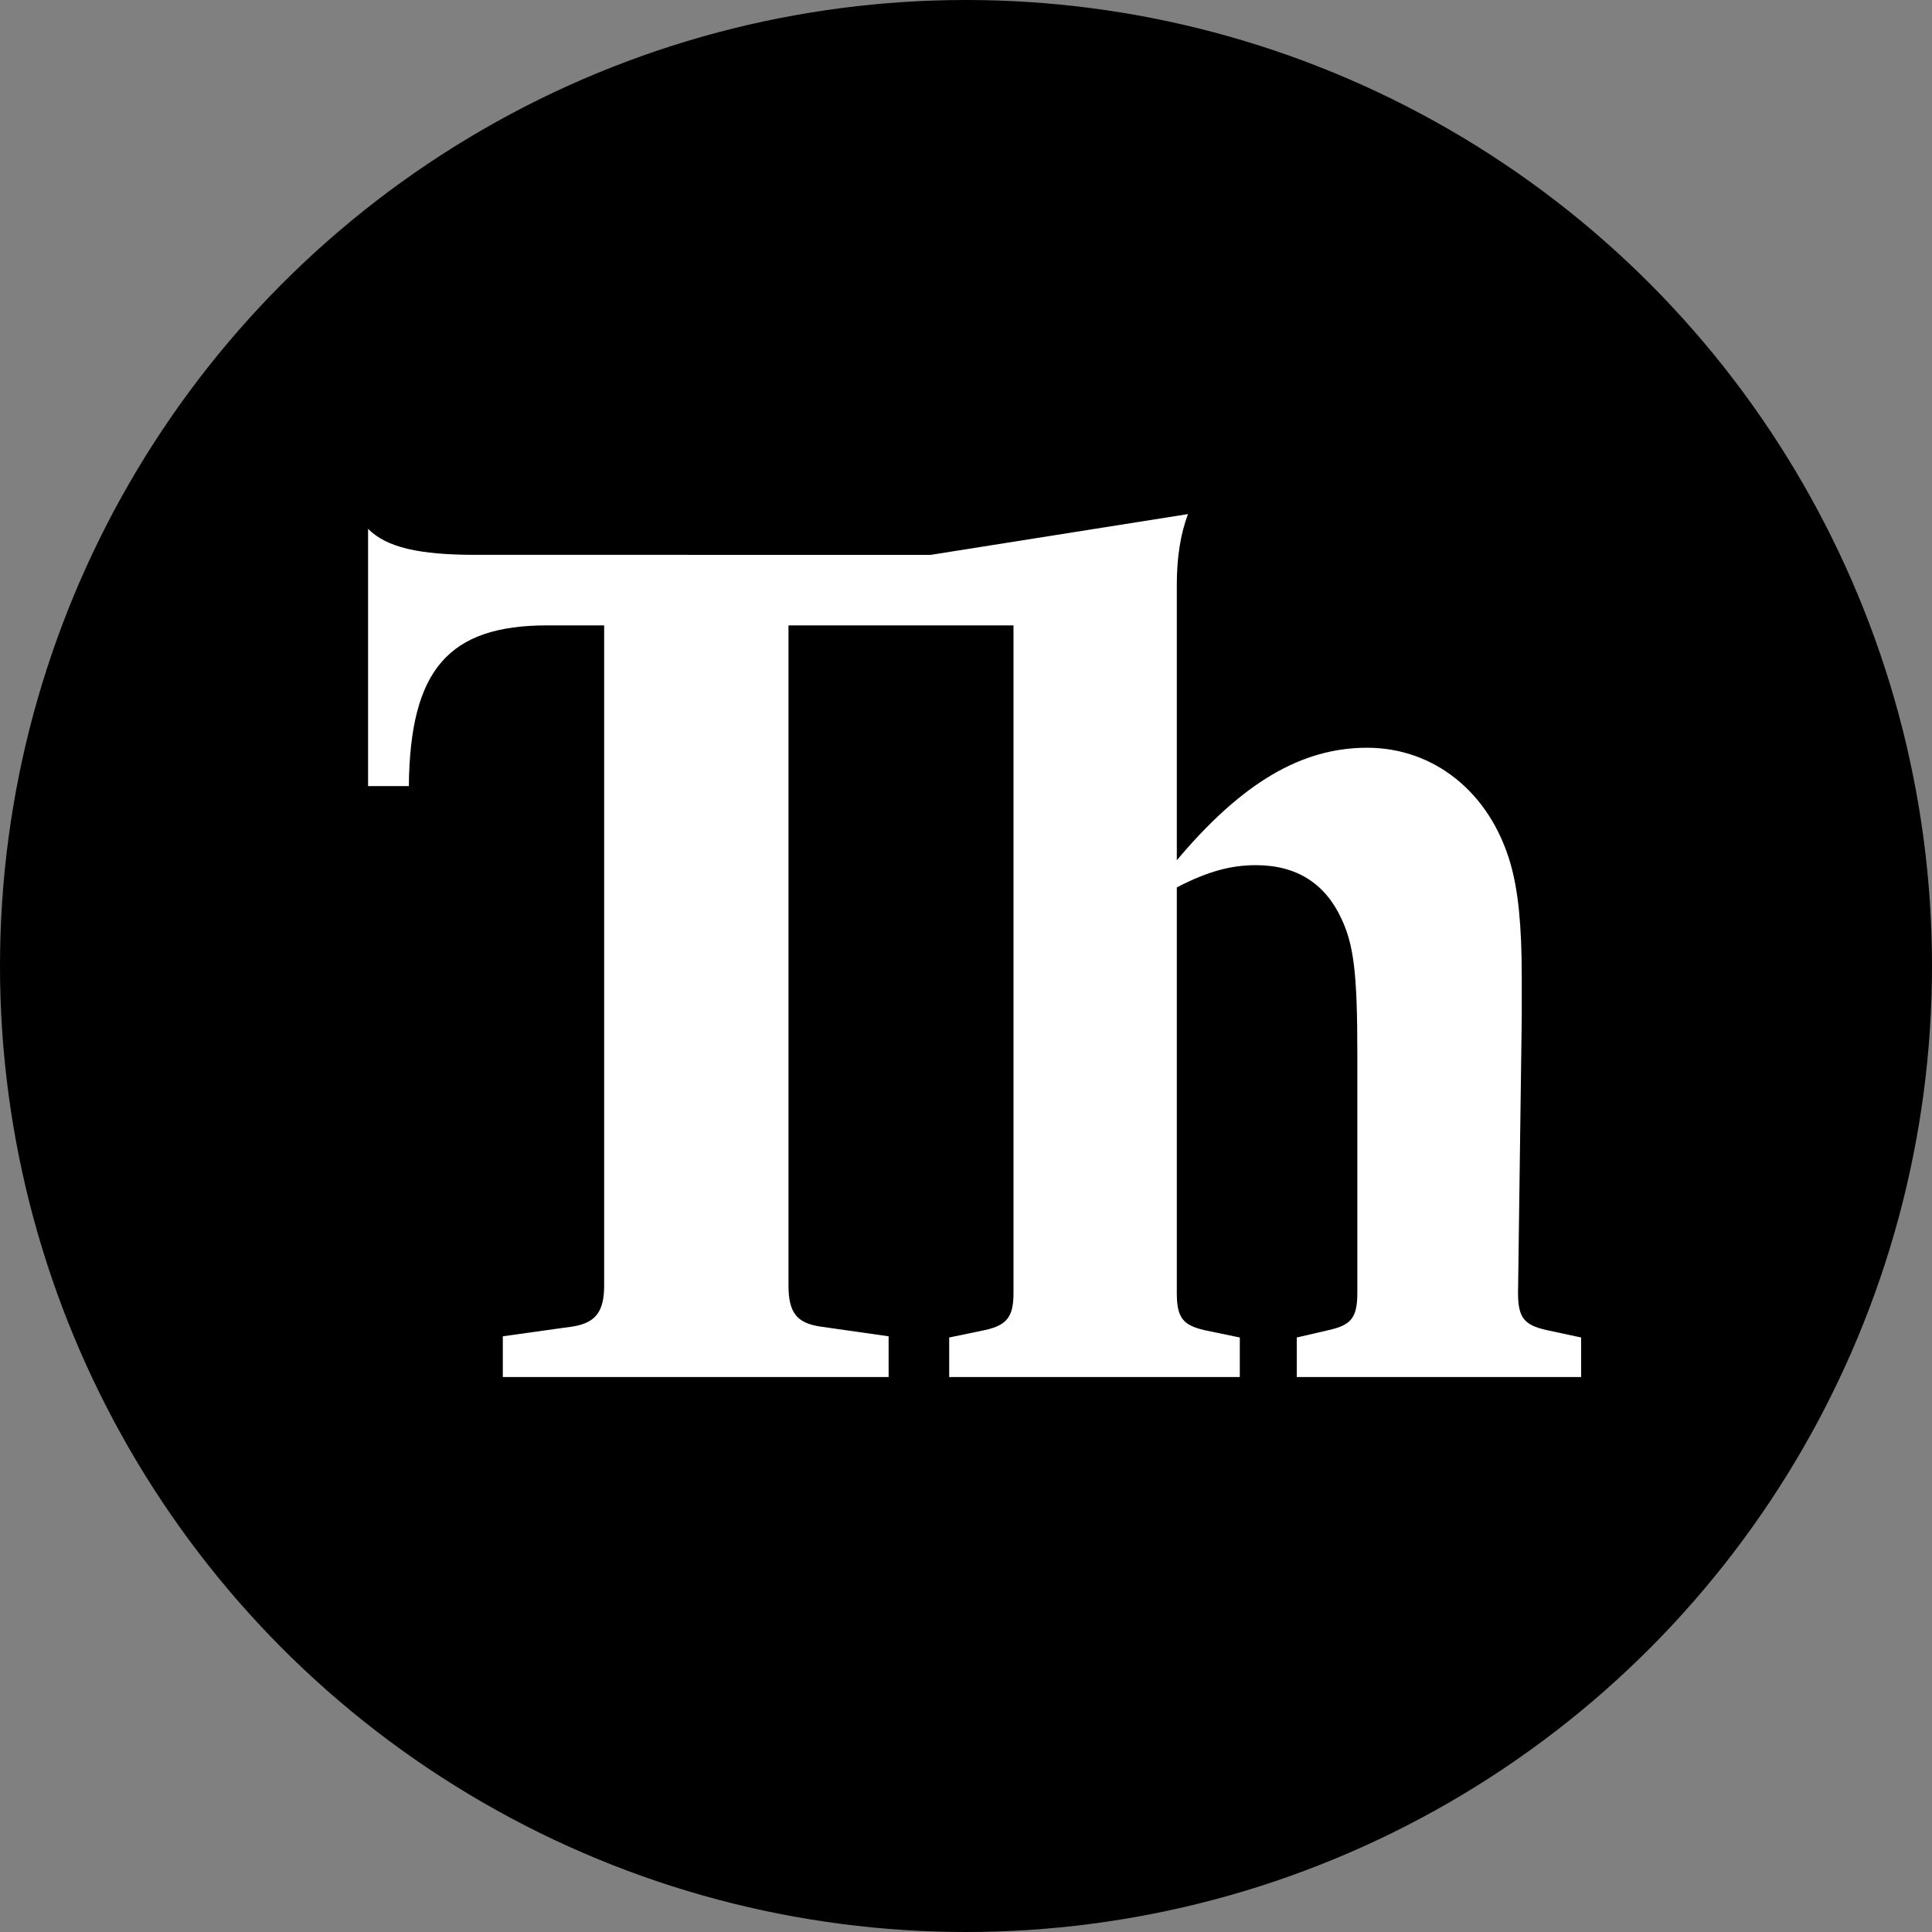 <svg viewBox="0 0 192 192" xmlns="http://www.w3.org/2000/svg"><rect x="0" y="0" width="192" height="192" fill="#808080" stroke="none"/><circle cx="96" cy="96" r="96"/><path d="m92.5 55.14 25.56-4.05c-.74 1.97-1.11 4.3-1.11 7v27.4c6.51-7.74 12.41-11.18 18.92-11.18s12.17 4.3 14.25 11.55c.74 2.58 1.11 6.02 1.11 11.18v4.05l-.37 27.4c0 2.46.61 3.19 2.83 3.69l3.44.74v3.93h-28.26v-3.93l3.19-.74c2.21-.49 2.83-1.23 2.83-3.69v-23.96c0-7.86-.37-10.69-1.6-13.27-1.6-3.44-4.42-5.28-8.48-5.28-2.46 0-4.79.61-7.86 2.21v40.3c0 2.46.61 3.19 2.7 3.69l3.56.74v3.93h-28.88v-3.93l3.56-.74c2.21-.49 2.83-1.35 2.83-3.69v-66.34h-22.36v65.62c0 2.7.86 3.69 3.07 4.05l6.88.98v4.05h-38.34v-4.05l7-.98c2.21-.37 3.07-1.47 3.07-4.05v-65.62h-5.65c-9.83 0-13.64 4.42-13.76 15.97h-4.05v-25.56c1.84 1.84 5.04 2.58 10.69 2.58z" fill="#fff"/></svg>